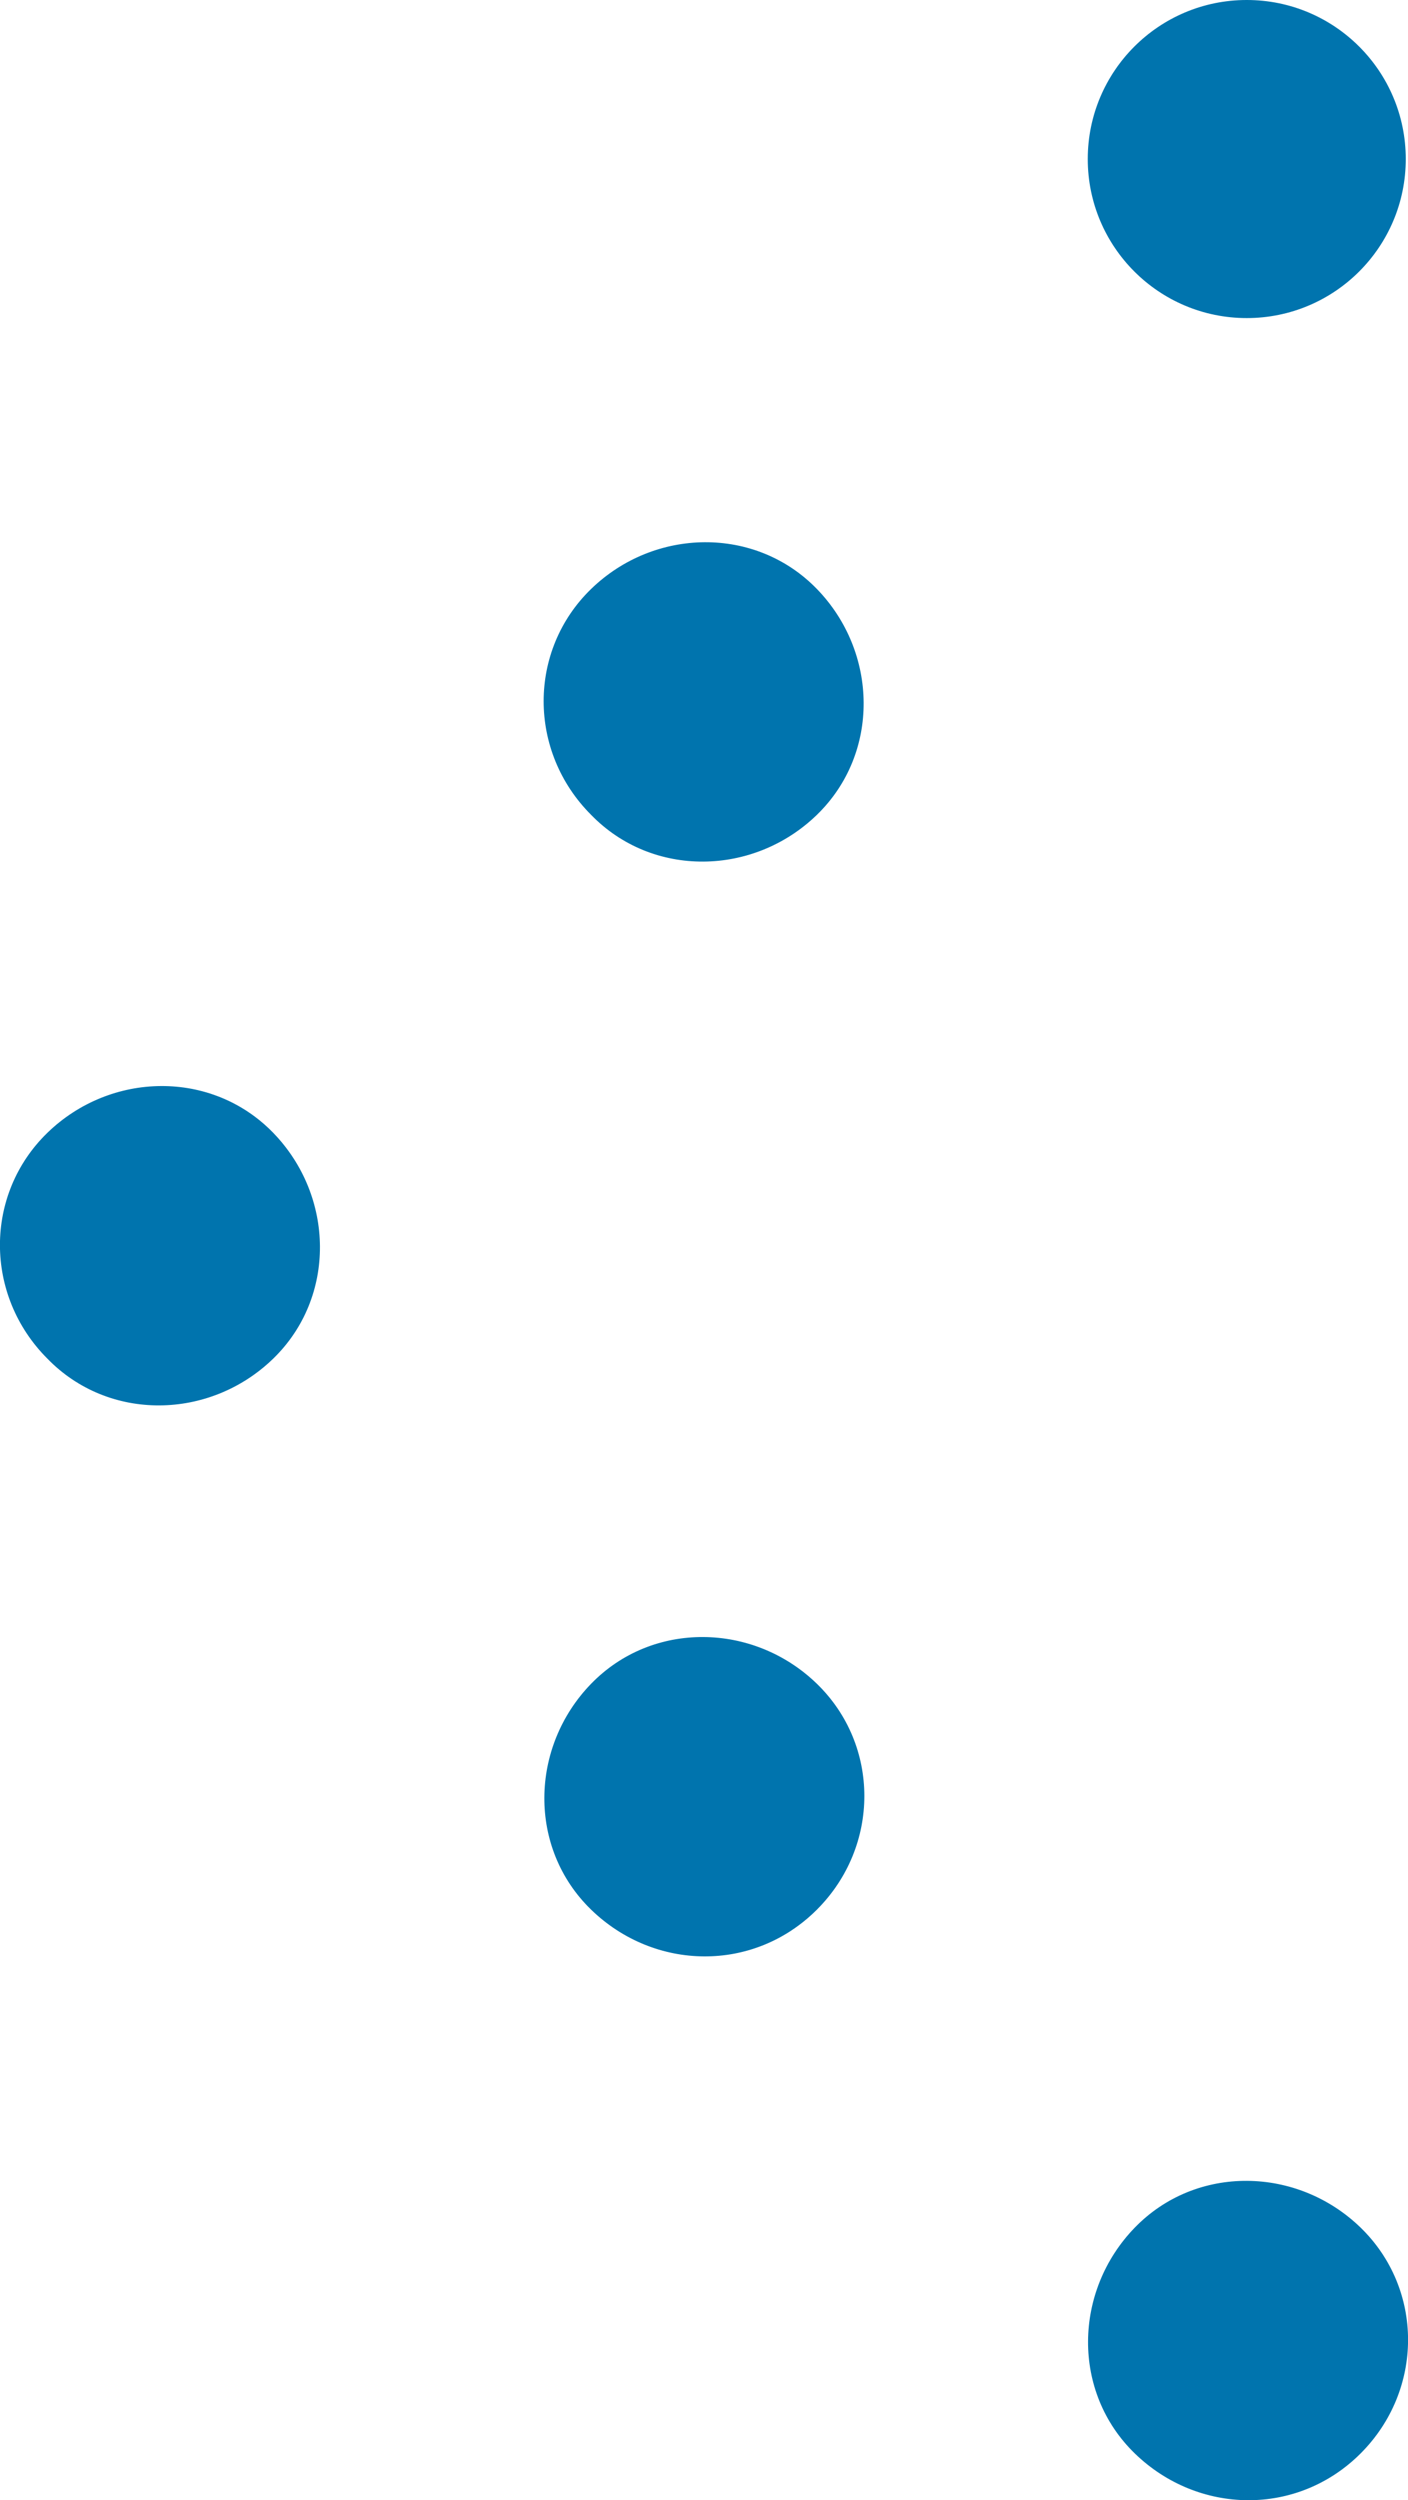 <?xml version="1.0" encoding="UTF-8"?> <svg xmlns="http://www.w3.org/2000/svg" viewBox="0 0 119.72 212.54"> <defs> <style>.d{fill:#0074ae;}</style> </defs> <g id="a"></g> <g id="b"> <g id="c"> <g> <g> <circle class="d" cx="106.01" cy="13.52" r="13.52"></circle> <path class="d" d="M50.26,69.27c-5.38-5.38-5.38-13.98,0-19.2s13.98-5.38,19.2,0,5.38,13.98,0,19.2c-5.38,5.22-13.98,5.38-19.2,0Z"></path> <path class="d" d="M4.03,115.5c-5.38-5.38-5.38-13.98,0-19.2s13.98-5.38,19.2,0,5.38,13.98,0,19.2c-5.38,5.22-13.98,5.38-19.2,0Z"></path> </g> <g> <path class="d" d="M69.46,162.34c5.38-5.38,5.38-13.98,0-19.2-5.38-5.22-13.98-5.38-19.2,0s-5.38,13.98,0,19.2,13.82,5.38,19.2,0Z"></path> <path class="d" d="M115.69,208.57c5.38-5.38,5.38-13.98,0-19.2-5.38-5.22-13.98-5.38-19.2,0s-5.38,13.98,0,19.2c5.38,5.22,13.82,5.38,19.2,0Z"></path> </g> </g> </g> </g> </svg> 